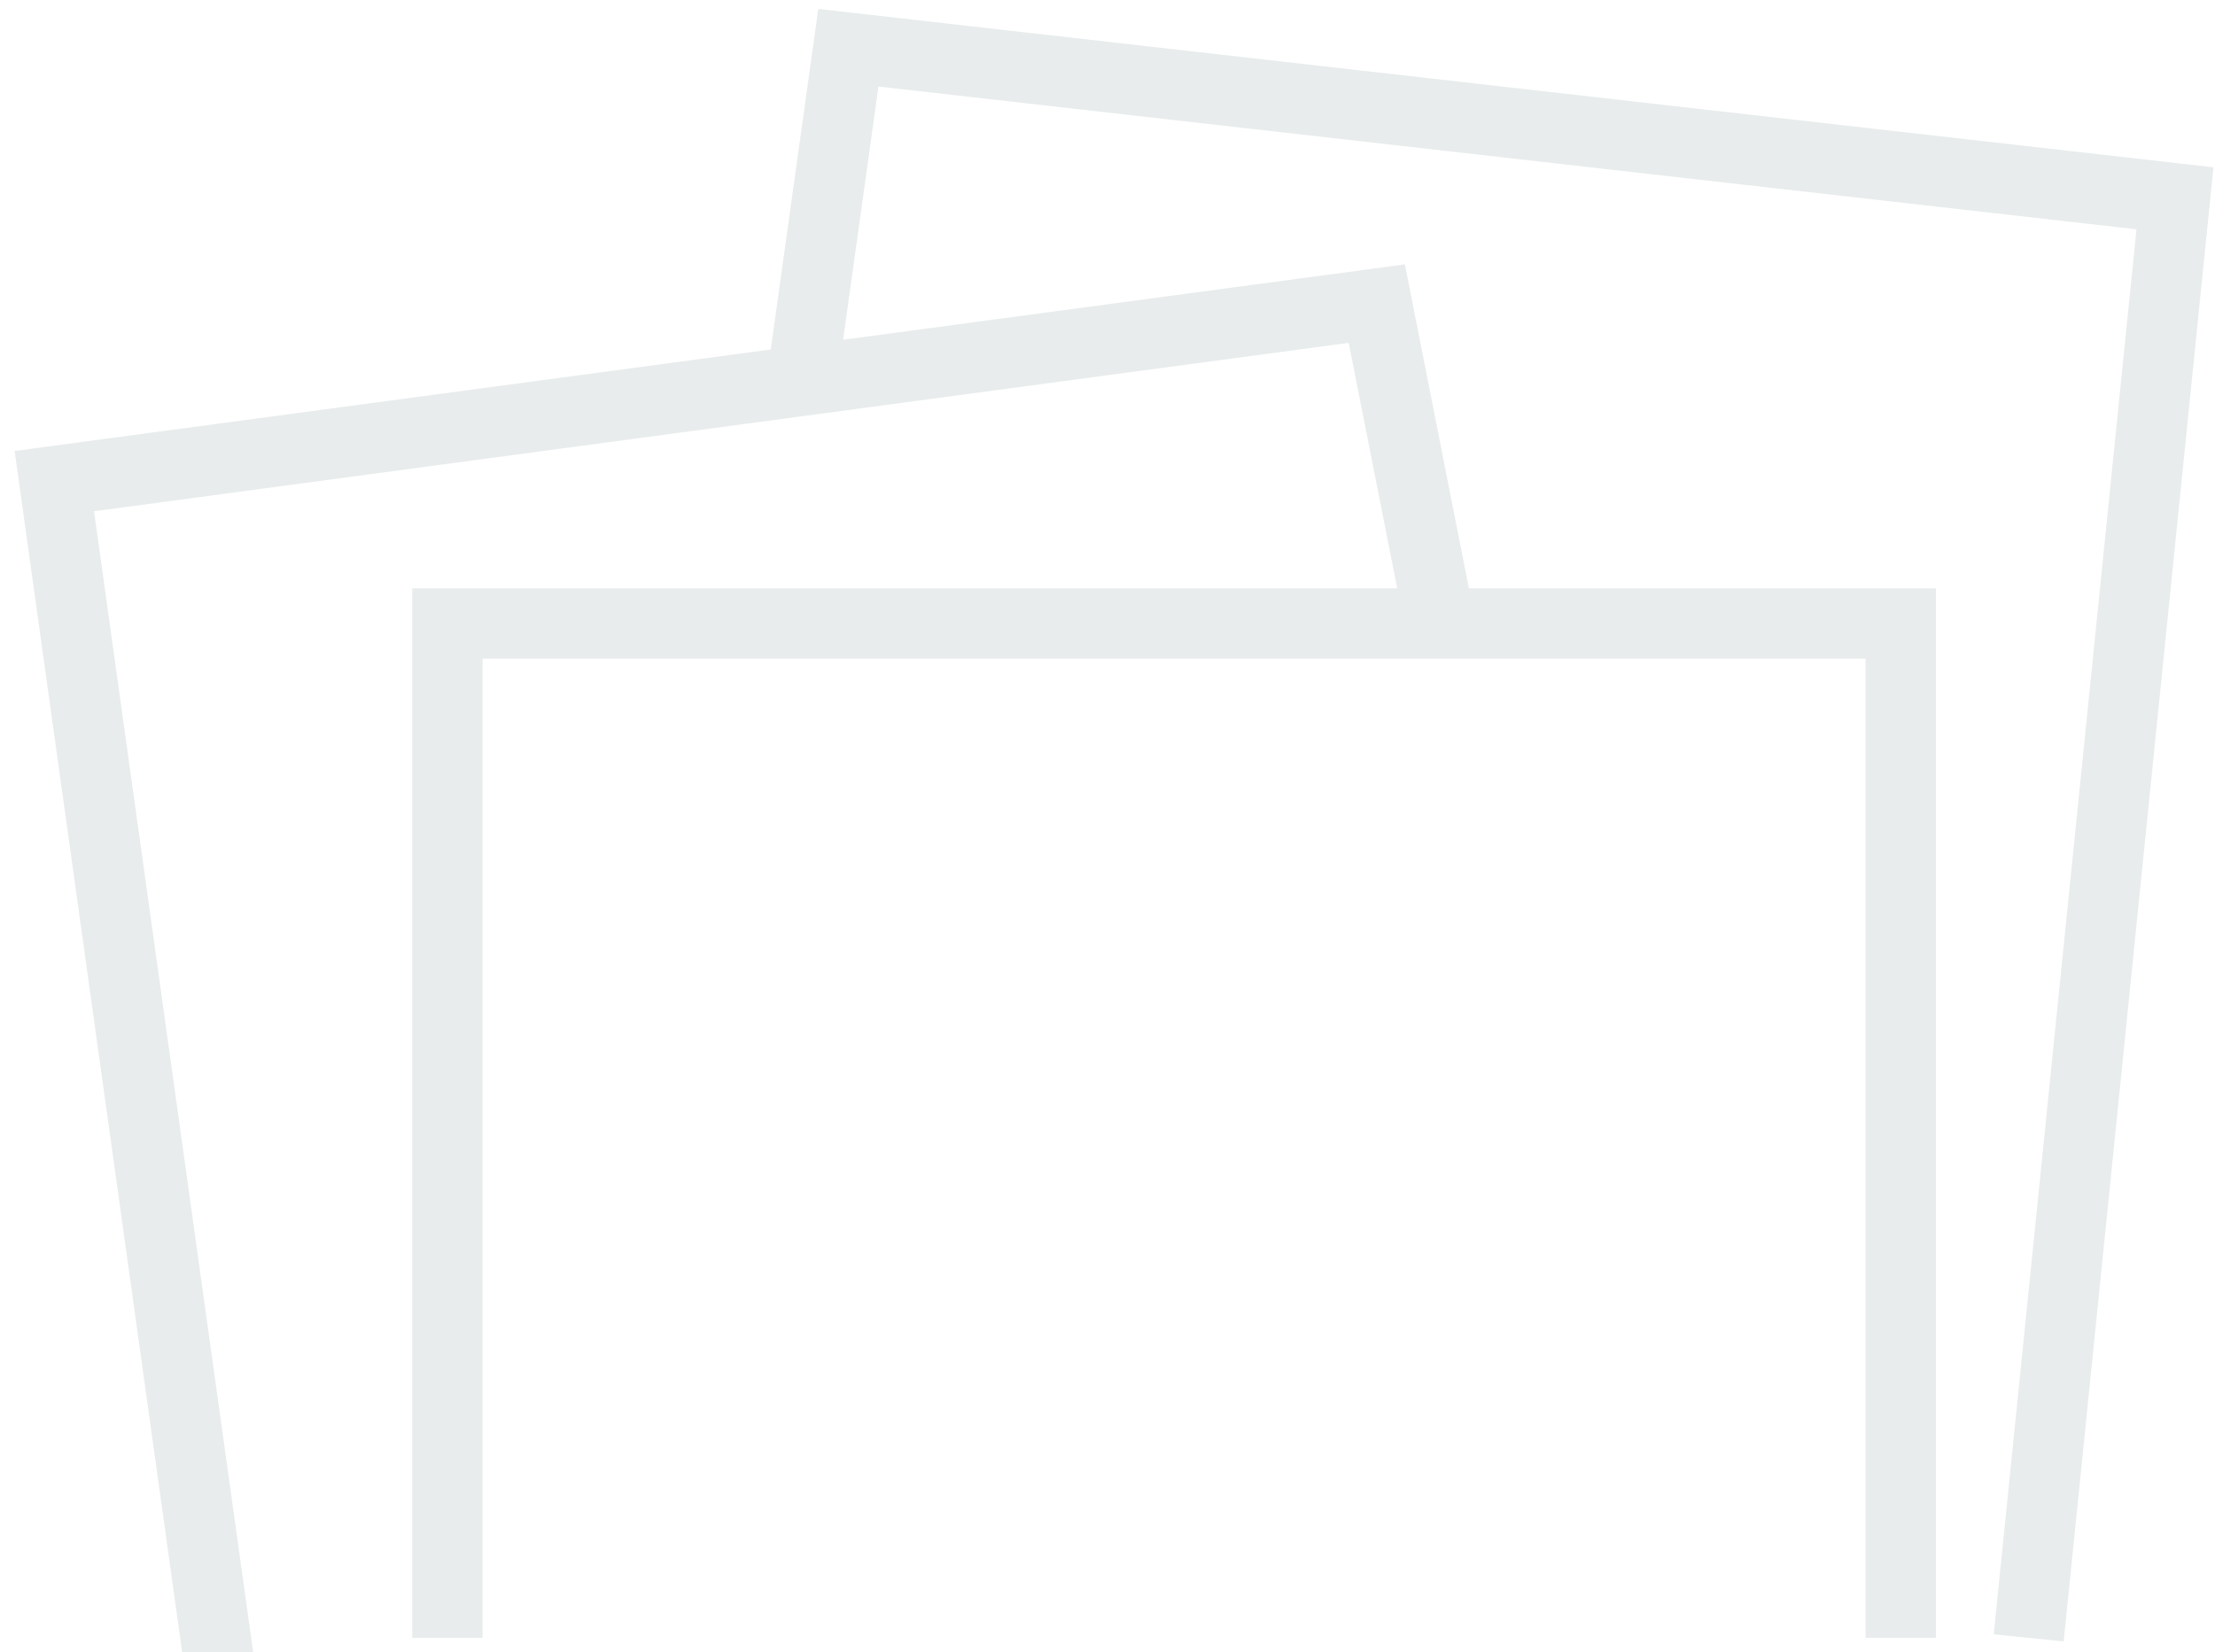 <?xml version="1.0" encoding="UTF-8"?> <svg xmlns="http://www.w3.org/2000/svg" width="126" height="94" viewBox="0 0 126 94" fill="none"><g clip-path="url(#clip0_4136_6032)"><path fill-rule="evenodd" clip-rule="evenodd" d="M46.548 0.508L48.485 0.728L123.948 9.296L125.912 9.519L125.712 11.485L117.393 93.392L113.413 92.988L121.533 13.047L49.971 4.923L47.959 19.333L78.052 15.293L79.916 15.042L80.28 16.887L83.558 33.474H108.125H110.125V35.474V93.19H106.125V37.474H27.45V93.19H23.45V35.474V33.474H25.45H79.48L76.721 19.507L5.349 29.09L17.148 113.713L13.186 114.265L1.11 27.652L0.832 25.661L2.824 25.393L43.844 19.886L46.279 2.439L46.548 0.508Z" fill="#18403E" fill-opacity="0.1"></path></g><defs><clipPath id="clip0_4136_6032"><rect width="126" height="94" fill="white"></rect></clipPath></defs></svg> 